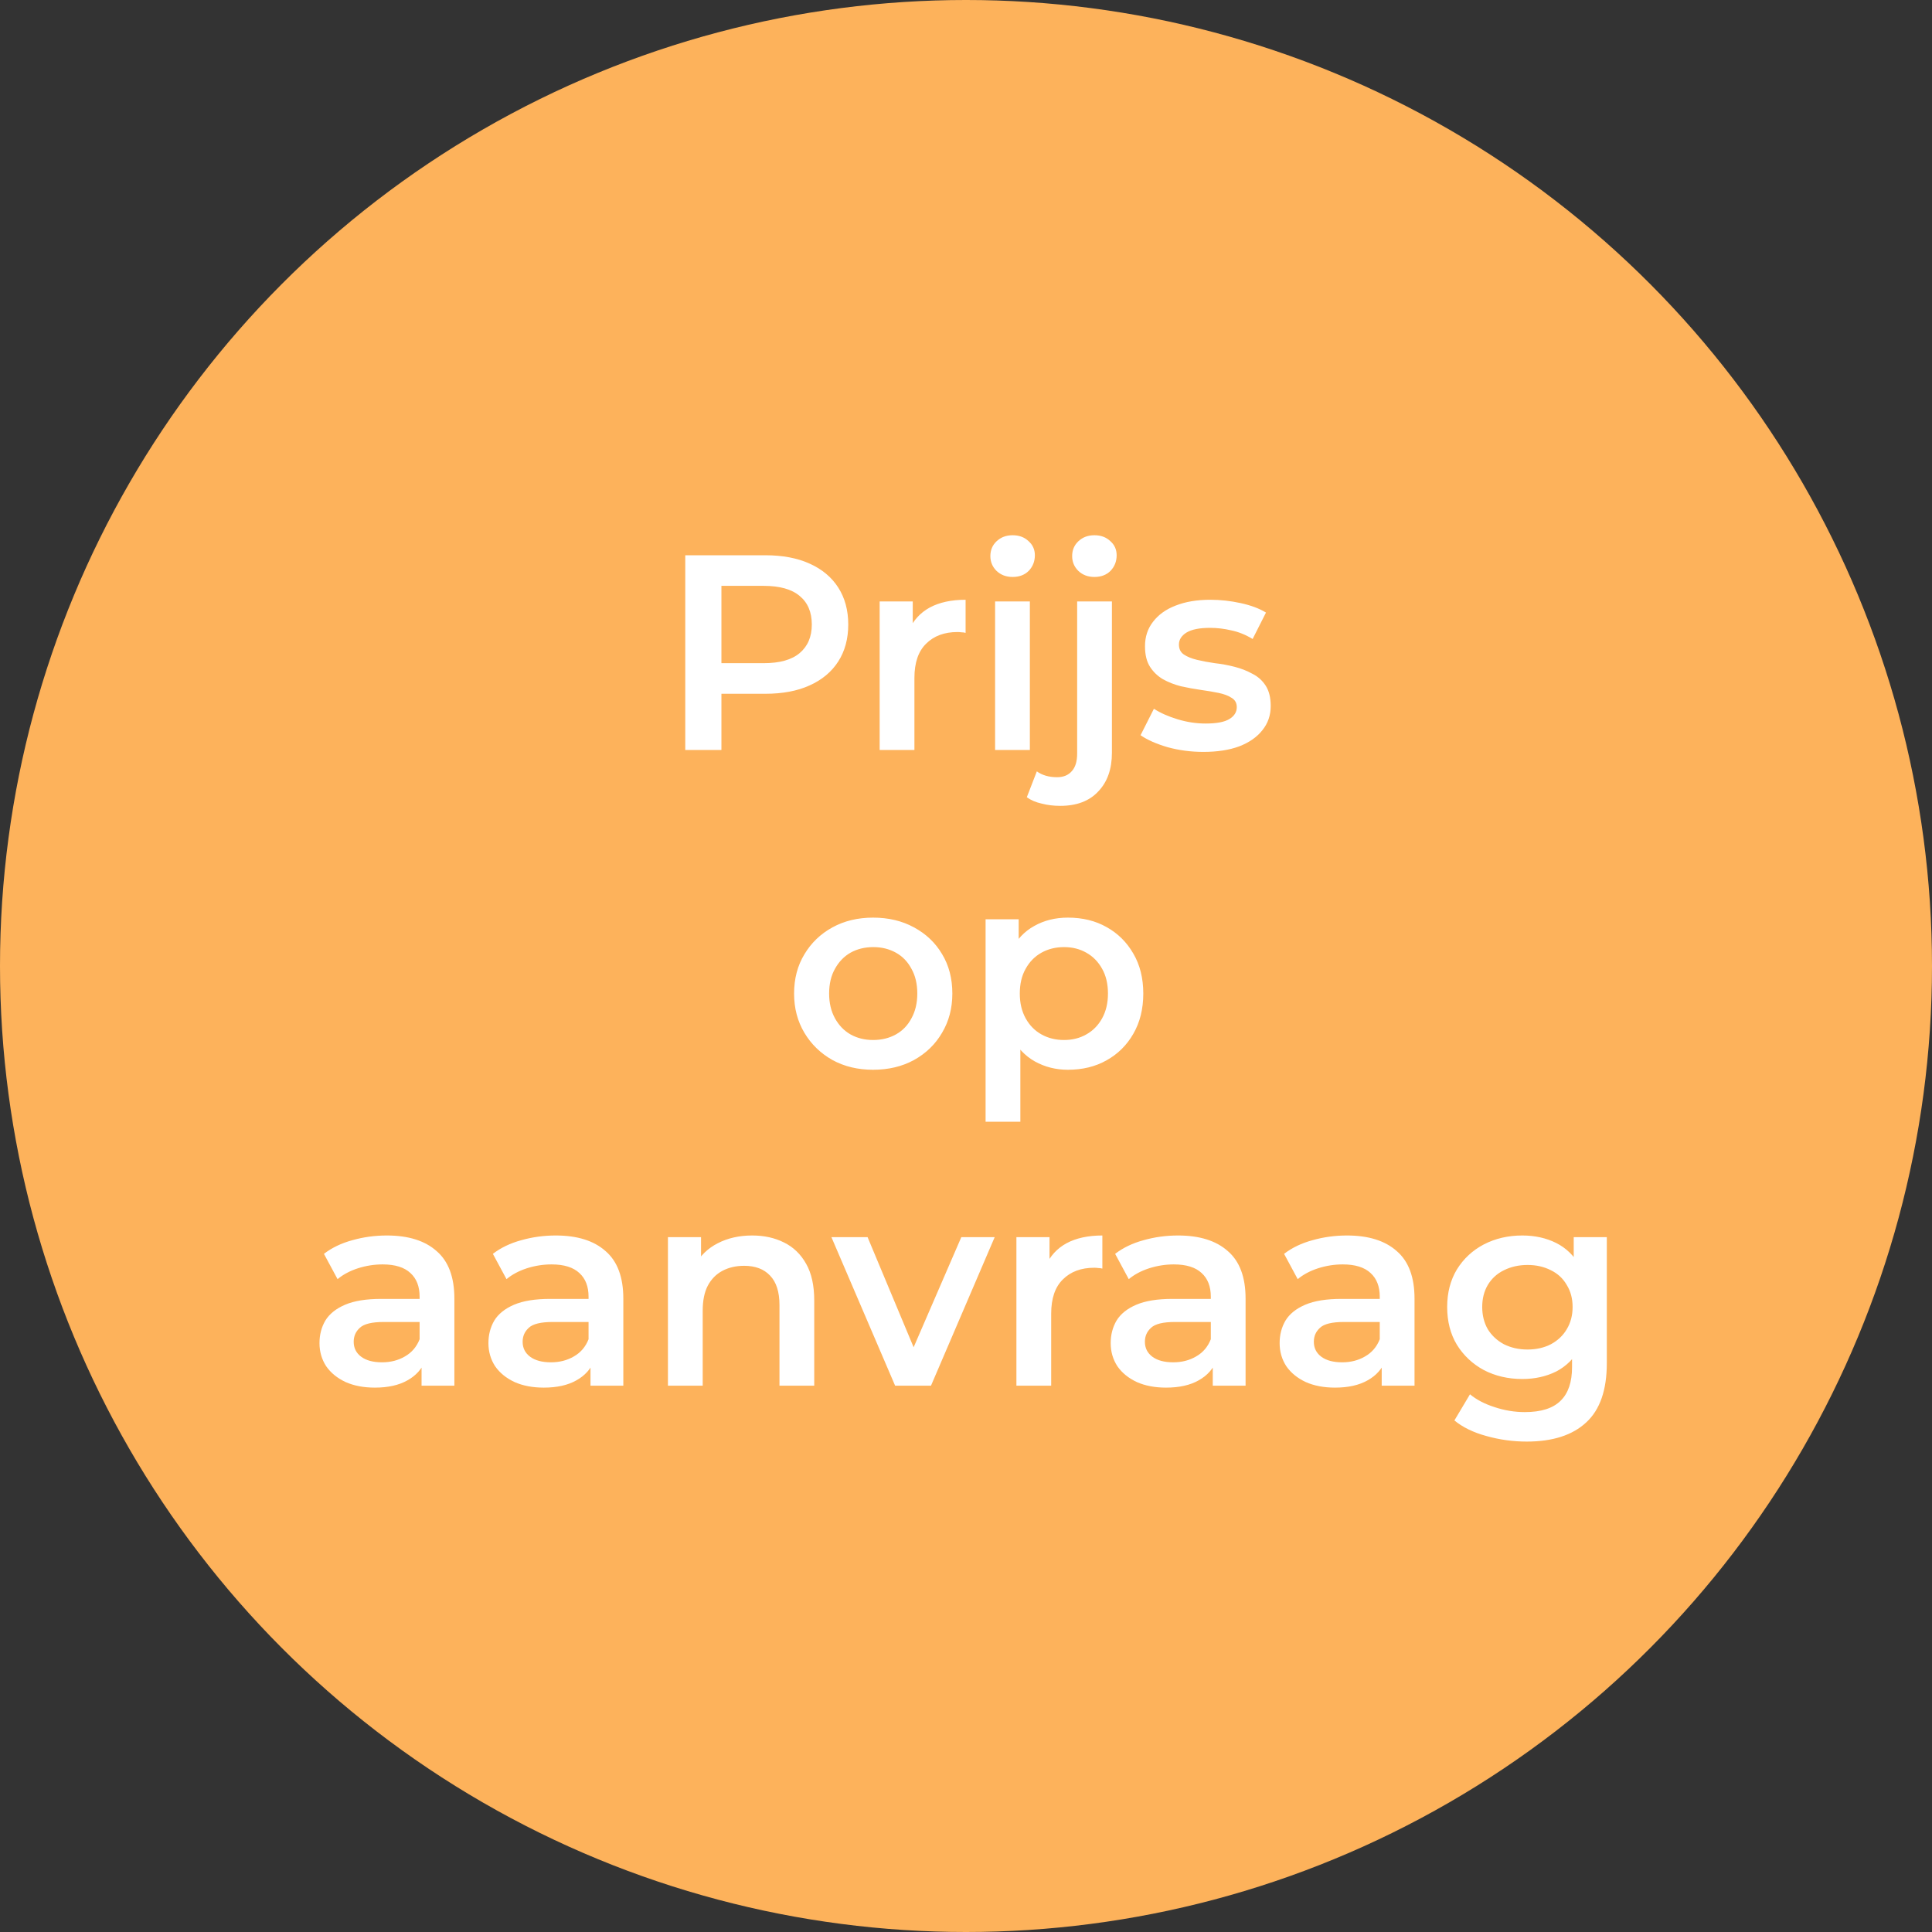 <svg xmlns="http://www.w3.org/2000/svg" width="389" height="389" viewBox="0 0 389 389" fill="none"><rect x="0" y="0" width="389" height="389" fill="#333333" stroke="none"/><g clip-path="url(#clip0_5_112)"><circle cx="194.5" cy="194.5" r="194.5" fill="#FDB25B"></circle><path d="M137.975 151V111.8H154.103C157.575 111.8 160.543 112.36 163.007 113.48C165.508 114.6 167.431 116.205 168.775 118.296C170.119 120.387 170.791 122.869 170.791 125.744C170.791 128.619 170.119 131.101 168.775 133.192C167.431 135.283 165.508 136.888 163.007 138.008C160.543 139.128 157.575 139.688 154.103 139.688H142.007L145.255 136.272V151H137.975ZM145.255 137.056L142.007 133.528H153.767C156.978 133.528 159.386 132.856 160.991 131.512C162.634 130.131 163.455 128.208 163.455 125.744C163.455 123.243 162.634 121.32 160.991 119.976C159.386 118.632 156.978 117.96 153.767 117.96H142.007L145.255 114.376V137.056ZM177.115 151V121.096H183.779V129.328L182.995 126.92C183.891 124.904 185.291 123.373 187.195 122.328C189.137 121.283 191.545 120.76 194.419 120.76V127.424C194.121 127.349 193.841 127.312 193.579 127.312C193.318 127.275 193.057 127.256 192.795 127.256C190.145 127.256 188.035 128.04 186.467 129.608C184.899 131.139 184.115 133.435 184.115 136.496V151H177.115ZM200.358 151V121.096H207.358V151H200.358ZM203.886 116.168C202.579 116.168 201.496 115.757 200.638 114.936C199.816 114.115 199.406 113.125 199.406 111.968C199.406 110.773 199.816 109.784 200.638 109C201.496 108.179 202.579 107.768 203.886 107.768C205.192 107.768 206.256 108.16 207.078 108.944C207.936 109.691 208.366 110.643 208.366 111.8C208.366 113.032 207.955 114.077 207.134 114.936C206.312 115.757 205.23 116.168 203.886 116.168ZM213.465 162.256C212.158 162.256 210.926 162.107 209.769 161.808C208.574 161.547 207.566 161.117 206.745 160.52L208.761 155.312C209.844 156.096 211.206 156.488 212.849 156.488C214.118 156.488 215.108 156.077 215.817 155.256C216.526 154.472 216.881 153.296 216.881 151.728V121.096H223.881V151.56C223.881 154.845 222.966 157.44 221.137 159.344C219.345 161.285 216.788 162.256 213.465 162.256ZM220.353 116.168C219.046 116.168 217.964 115.757 217.105 114.936C216.284 114.115 215.873 113.125 215.873 111.968C215.873 110.773 216.284 109.784 217.105 109C217.964 108.179 219.046 107.768 220.353 107.768C221.66 107.768 222.724 108.16 223.545 108.944C224.404 109.691 224.833 110.643 224.833 111.8C224.833 113.032 224.422 114.077 223.601 114.936C222.78 115.757 221.697 116.168 220.353 116.168ZM242.301 151.392C239.799 151.392 237.391 151.075 235.077 150.44C232.799 149.768 230.989 148.965 229.645 148.032L232.333 142.712C233.677 143.571 235.282 144.28 237.149 144.84C239.015 145.4 240.882 145.68 242.749 145.68C244.951 145.68 246.538 145.381 247.509 144.784C248.517 144.187 249.021 143.384 249.021 142.376C249.021 141.555 248.685 140.939 248.013 140.528C247.341 140.08 246.463 139.744 245.381 139.52C244.298 139.296 243.085 139.091 241.741 138.904C240.434 138.717 239.109 138.475 237.765 138.176C236.458 137.84 235.263 137.373 234.181 136.776C233.098 136.141 232.221 135.301 231.549 134.256C230.877 133.211 230.541 131.829 230.541 130.112C230.541 128.208 231.082 126.565 232.165 125.184C233.247 123.765 234.759 122.683 236.701 121.936C238.679 121.152 241.013 120.76 243.701 120.76C245.717 120.76 247.751 120.984 249.805 121.432C251.858 121.88 253.557 122.515 254.901 123.336L252.213 128.656C250.794 127.797 249.357 127.219 247.901 126.92C246.482 126.584 245.063 126.416 243.645 126.416C241.517 126.416 239.93 126.733 238.885 127.368C237.877 128.003 237.373 128.805 237.373 129.776C237.373 130.672 237.709 131.344 238.381 131.792C239.053 132.24 239.93 132.595 241.013 132.856C242.095 133.117 243.29 133.341 244.597 133.528C245.941 133.677 247.266 133.92 248.573 134.256C249.879 134.592 251.074 135.059 252.157 135.656C253.277 136.216 254.173 137.019 254.845 138.064C255.517 139.109 255.853 140.472 255.853 142.152C255.853 144.019 255.293 145.643 254.173 147.024C253.09 148.405 251.541 149.488 249.525 150.272C247.509 151.019 245.101 151.392 242.301 151.392ZM175.79 215.392C172.728 215.392 170.003 214.739 167.614 213.432C165.224 212.088 163.339 210.259 161.958 207.944C160.576 205.629 159.886 202.997 159.886 200.048C159.886 197.061 160.576 194.429 161.958 192.152C163.339 189.837 165.224 188.027 167.614 186.72C170.003 185.413 172.728 184.76 175.79 184.76C178.888 184.76 181.632 185.413 184.022 186.72C186.448 188.027 188.334 189.819 189.678 192.096C191.059 194.373 191.75 197.024 191.75 200.048C191.75 202.997 191.059 205.629 189.678 207.944C188.334 210.259 186.448 212.088 184.022 213.432C181.632 214.739 178.888 215.392 175.79 215.392ZM175.79 209.4C177.507 209.4 179.038 209.027 180.382 208.28C181.726 207.533 182.771 206.451 183.518 205.032C184.302 203.613 184.694 201.952 184.694 200.048C184.694 198.107 184.302 196.445 183.518 195.064C182.771 193.645 181.726 192.563 180.382 191.816C179.038 191.069 177.526 190.696 175.846 190.696C174.128 190.696 172.598 191.069 171.254 191.816C169.947 192.563 168.902 193.645 168.118 195.064C167.334 196.445 166.942 198.107 166.942 200.048C166.942 201.952 167.334 203.613 168.118 205.032C168.902 206.451 169.947 207.533 171.254 208.28C172.598 209.027 174.11 209.4 175.79 209.4ZM215.02 215.392C212.593 215.392 210.372 214.832 208.356 213.712C206.377 212.592 204.79 210.912 203.596 208.672C202.438 206.395 201.86 203.52 201.86 200.048C201.86 196.539 202.42 193.664 203.54 191.424C204.697 189.184 206.265 187.523 208.244 186.44C210.222 185.32 212.481 184.76 215.02 184.76C217.969 184.76 220.564 185.395 222.804 186.664C225.081 187.933 226.873 189.707 228.18 191.984C229.524 194.261 230.196 196.949 230.196 200.048C230.196 203.147 229.524 205.853 228.18 208.168C226.873 210.445 225.081 212.219 222.804 213.488C220.564 214.757 217.969 215.392 215.02 215.392ZM198.444 225.864V185.096H205.108V192.152L204.884 200.104L205.444 208.056V225.864H198.444ZM214.236 209.4C215.916 209.4 217.409 209.027 218.716 208.28C220.06 207.533 221.124 206.451 221.908 205.032C222.692 203.613 223.084 201.952 223.084 200.048C223.084 198.107 222.692 196.445 221.908 195.064C221.124 193.645 220.06 192.563 218.716 191.816C217.409 191.069 215.916 190.696 214.236 190.696C212.556 190.696 211.044 191.069 209.7 191.816C208.356 192.563 207.292 193.645 206.508 195.064C205.724 196.445 205.332 198.107 205.332 200.048C205.332 201.952 205.724 203.613 206.508 205.032C207.292 206.451 208.356 207.533 209.7 208.28C211.044 209.027 212.556 209.4 214.236 209.4ZM84.879 279V272.952L84.487 271.664V261.08C84.487 259.027 83.871 257.44 82.639 256.32C81.407 255.163 79.541 254.584 77.039 254.584C75.359 254.584 73.698 254.845 72.055 255.368C70.45 255.891 69.087 256.619 67.967 257.552L65.223 252.456C66.829 251.224 68.733 250.309 70.935 249.712C73.175 249.077 75.49 248.76 77.879 248.76C82.21 248.76 85.551 249.805 87.903 251.896C90.293 253.949 91.487 257.141 91.487 261.472V279H84.879ZM75.471 279.392C73.231 279.392 71.271 279.019 69.591 278.272C67.911 277.488 66.605 276.424 65.671 275.08C64.775 273.699 64.327 272.149 64.327 270.432C64.327 268.752 64.719 267.24 65.503 265.896C66.325 264.552 67.65 263.488 69.479 262.704C71.309 261.92 73.735 261.528 76.759 261.528H85.439V266.176H77.263C74.874 266.176 73.269 266.568 72.447 267.352C71.626 268.099 71.215 269.032 71.215 270.152C71.215 271.421 71.719 272.429 72.727 273.176C73.735 273.923 75.135 274.296 76.927 274.296C78.645 274.296 80.175 273.904 81.519 273.12C82.901 272.336 83.89 271.179 84.487 269.648L85.663 273.848C84.991 275.603 83.778 276.965 82.023 277.936C80.306 278.907 78.122 279.392 75.471 279.392ZM118.895 279V272.952L118.503 271.664V261.08C118.503 259.027 117.887 257.44 116.655 256.32C115.423 255.163 113.556 254.584 111.055 254.584C109.375 254.584 107.714 254.845 106.071 255.368C104.466 255.891 103.103 256.619 101.983 257.552L99.239 252.456C100.844 251.224 102.748 250.309 104.951 249.712C107.191 249.077 109.506 248.76 111.895 248.76C116.226 248.76 119.567 249.805 121.919 251.896C124.308 253.949 125.503 257.141 125.503 261.472V279H118.895ZM109.487 279.392C107.247 279.392 105.287 279.019 103.607 278.272C101.927 277.488 100.62 276.424 99.687 275.08C98.791 273.699 98.343 272.149 98.343 270.432C98.343 268.752 98.735 267.24 99.519 265.896C100.34 264.552 101.666 263.488 103.495 262.704C105.324 261.92 107.751 261.528 110.775 261.528H119.455V266.176H111.279C108.89 266.176 107.284 266.568 106.463 267.352C105.642 268.099 105.231 269.032 105.231 270.152C105.231 271.421 105.735 272.429 106.743 273.176C107.751 273.923 109.151 274.296 110.943 274.296C112.66 274.296 114.191 273.904 115.535 273.12C116.916 272.336 117.906 271.179 118.503 269.648L119.679 273.848C119.007 275.603 117.794 276.965 116.039 277.936C114.322 278.907 112.138 279.392 109.487 279.392ZM151.455 248.76C153.844 248.76 155.972 249.227 157.839 250.16C159.743 251.093 161.236 252.531 162.319 254.472C163.401 256.376 163.943 258.84 163.943 261.864V279H156.943V262.76C156.943 260.109 156.308 258.131 155.039 256.824C153.807 255.517 152.071 254.864 149.831 254.864C148.188 254.864 146.732 255.2 145.463 255.872C144.193 256.544 143.204 257.552 142.495 258.896C141.823 260.203 141.487 261.864 141.487 263.88V279H134.487V249.096H141.151V257.16L139.975 254.696C141.02 252.792 142.532 251.336 144.511 250.328C146.527 249.283 148.841 248.76 151.455 248.76ZM180.228 279L167.404 249.096H174.684L185.716 275.472H182.132L193.556 249.096H200.276L187.452 279H180.228ZM204.651 279V249.096H211.315V257.328L210.531 254.92C211.427 252.904 212.827 251.373 214.731 250.328C216.672 249.283 219.08 248.76 221.955 248.76V255.424C221.656 255.349 221.376 255.312 221.115 255.312C220.853 255.275 220.592 255.256 220.331 255.256C217.68 255.256 215.571 256.04 214.003 257.608C212.435 259.139 211.651 261.435 211.651 264.496V279H204.651ZM244.184 279V272.952L243.792 271.664V261.08C243.792 259.027 243.176 257.44 241.944 256.32C240.712 255.163 238.845 254.584 236.344 254.584C234.664 254.584 233.003 254.845 231.36 255.368C229.755 255.891 228.392 256.619 227.272 257.552L224.528 252.456C226.133 251.224 228.037 250.309 230.24 249.712C232.48 249.077 234.795 248.76 237.184 248.76C241.515 248.76 244.856 249.805 247.208 251.896C249.597 253.949 250.792 257.141 250.792 261.472V279H244.184ZM234.776 279.392C232.536 279.392 230.576 279.019 228.896 278.272C227.216 277.488 225.909 276.424 224.976 275.08C224.08 273.699 223.632 272.149 223.632 270.432C223.632 268.752 224.024 267.24 224.808 265.896C225.629 264.552 226.955 263.488 228.784 262.704C230.613 261.92 233.04 261.528 236.064 261.528H244.744V266.176H236.568C234.179 266.176 232.573 266.568 231.752 267.352C230.931 268.099 230.52 269.032 230.52 270.152C230.52 271.421 231.024 272.429 232.032 273.176C233.04 273.923 234.44 274.296 236.232 274.296C237.949 274.296 239.48 273.904 240.824 273.12C242.205 272.336 243.195 271.179 243.792 269.648L244.968 273.848C244.296 275.603 243.083 276.965 241.328 277.936C239.611 278.907 237.427 279.392 234.776 279.392ZM278.2 279V272.952L277.808 271.664V261.08C277.808 259.027 277.192 257.44 275.96 256.32C274.728 255.163 272.861 254.584 270.36 254.584C268.68 254.584 267.018 254.845 265.376 255.368C263.77 255.891 262.408 256.619 261.288 257.552L258.544 252.456C260.149 251.224 262.053 250.309 264.256 249.712C266.496 249.077 268.81 248.76 271.2 248.76C275.53 248.76 278.872 249.805 281.224 251.896C283.613 253.949 284.808 257.141 284.808 261.472V279H278.2ZM268.792 279.392C266.552 279.392 264.592 279.019 262.912 278.272C261.232 277.488 259.925 276.424 258.992 275.08C258.096 273.699 257.648 272.149 257.648 270.432C257.648 268.752 258.04 267.24 258.824 265.896C259.645 264.552 260.97 263.488 262.8 262.704C264.629 261.92 267.056 261.528 270.08 261.528H278.76V266.176H270.584C268.194 266.176 266.589 266.568 265.768 267.352C264.946 268.099 264.536 269.032 264.536 270.152C264.536 271.421 265.04 272.429 266.048 273.176C267.056 273.923 268.456 274.296 270.248 274.296C271.965 274.296 273.496 273.904 274.84 273.12C276.221 272.336 277.21 271.179 277.808 269.648L278.984 273.848C278.312 275.603 277.098 276.965 275.344 277.936C273.626 278.907 271.442 279.392 268.792 279.392ZM307.398 290.256C304.635 290.256 301.929 289.883 299.278 289.136C296.665 288.427 294.518 287.381 292.838 286L295.974 280.736C297.281 281.819 298.923 282.677 300.902 283.312C302.918 283.984 304.953 284.32 307.006 284.32C310.291 284.32 312.699 283.555 314.23 282.024C315.761 280.531 316.526 278.272 316.526 275.248V269.928L317.086 263.152L316.862 256.376V249.096H323.526V274.464C323.526 279.877 322.145 283.853 319.382 286.392C316.619 288.968 312.625 290.256 307.398 290.256ZM306.502 277.656C303.665 277.656 301.089 277.059 298.774 275.864C296.497 274.632 294.686 272.933 293.342 270.768C292.035 268.603 291.382 266.064 291.382 263.152C291.382 260.277 292.035 257.757 293.342 255.592C294.686 253.427 296.497 251.747 298.774 250.552C301.089 249.357 303.665 248.76 306.502 248.76C309.041 248.76 311.318 249.264 313.334 250.272C315.35 251.28 316.955 252.848 318.15 254.976C319.382 257.104 319.998 259.829 319.998 263.152C319.998 266.475 319.382 269.219 318.15 271.384C316.955 273.512 315.35 275.099 313.334 276.144C311.318 277.152 309.041 277.656 306.502 277.656ZM307.566 271.72C309.321 271.72 310.889 271.365 312.27 270.656C313.651 269.909 314.715 268.901 315.462 267.632C316.246 266.325 316.638 264.832 316.638 263.152C316.638 261.472 316.246 259.997 315.462 258.728C314.715 257.421 313.651 256.432 312.27 255.76C310.889 255.051 309.321 254.696 307.566 254.696C305.811 254.696 304.225 255.051 302.806 255.76C301.425 256.432 300.342 257.421 299.558 258.728C298.811 259.997 298.438 261.472 298.438 263.152C298.438 264.832 298.811 266.325 299.558 267.632C300.342 268.901 301.425 269.909 302.806 270.656C304.225 271.365 305.811 271.72 307.566 271.72Z" fill="white"></path></g><defs><clipPath id="clip0_5_112"><rect width="389" height="389" fill="white"></rect></clipPath></defs></svg>